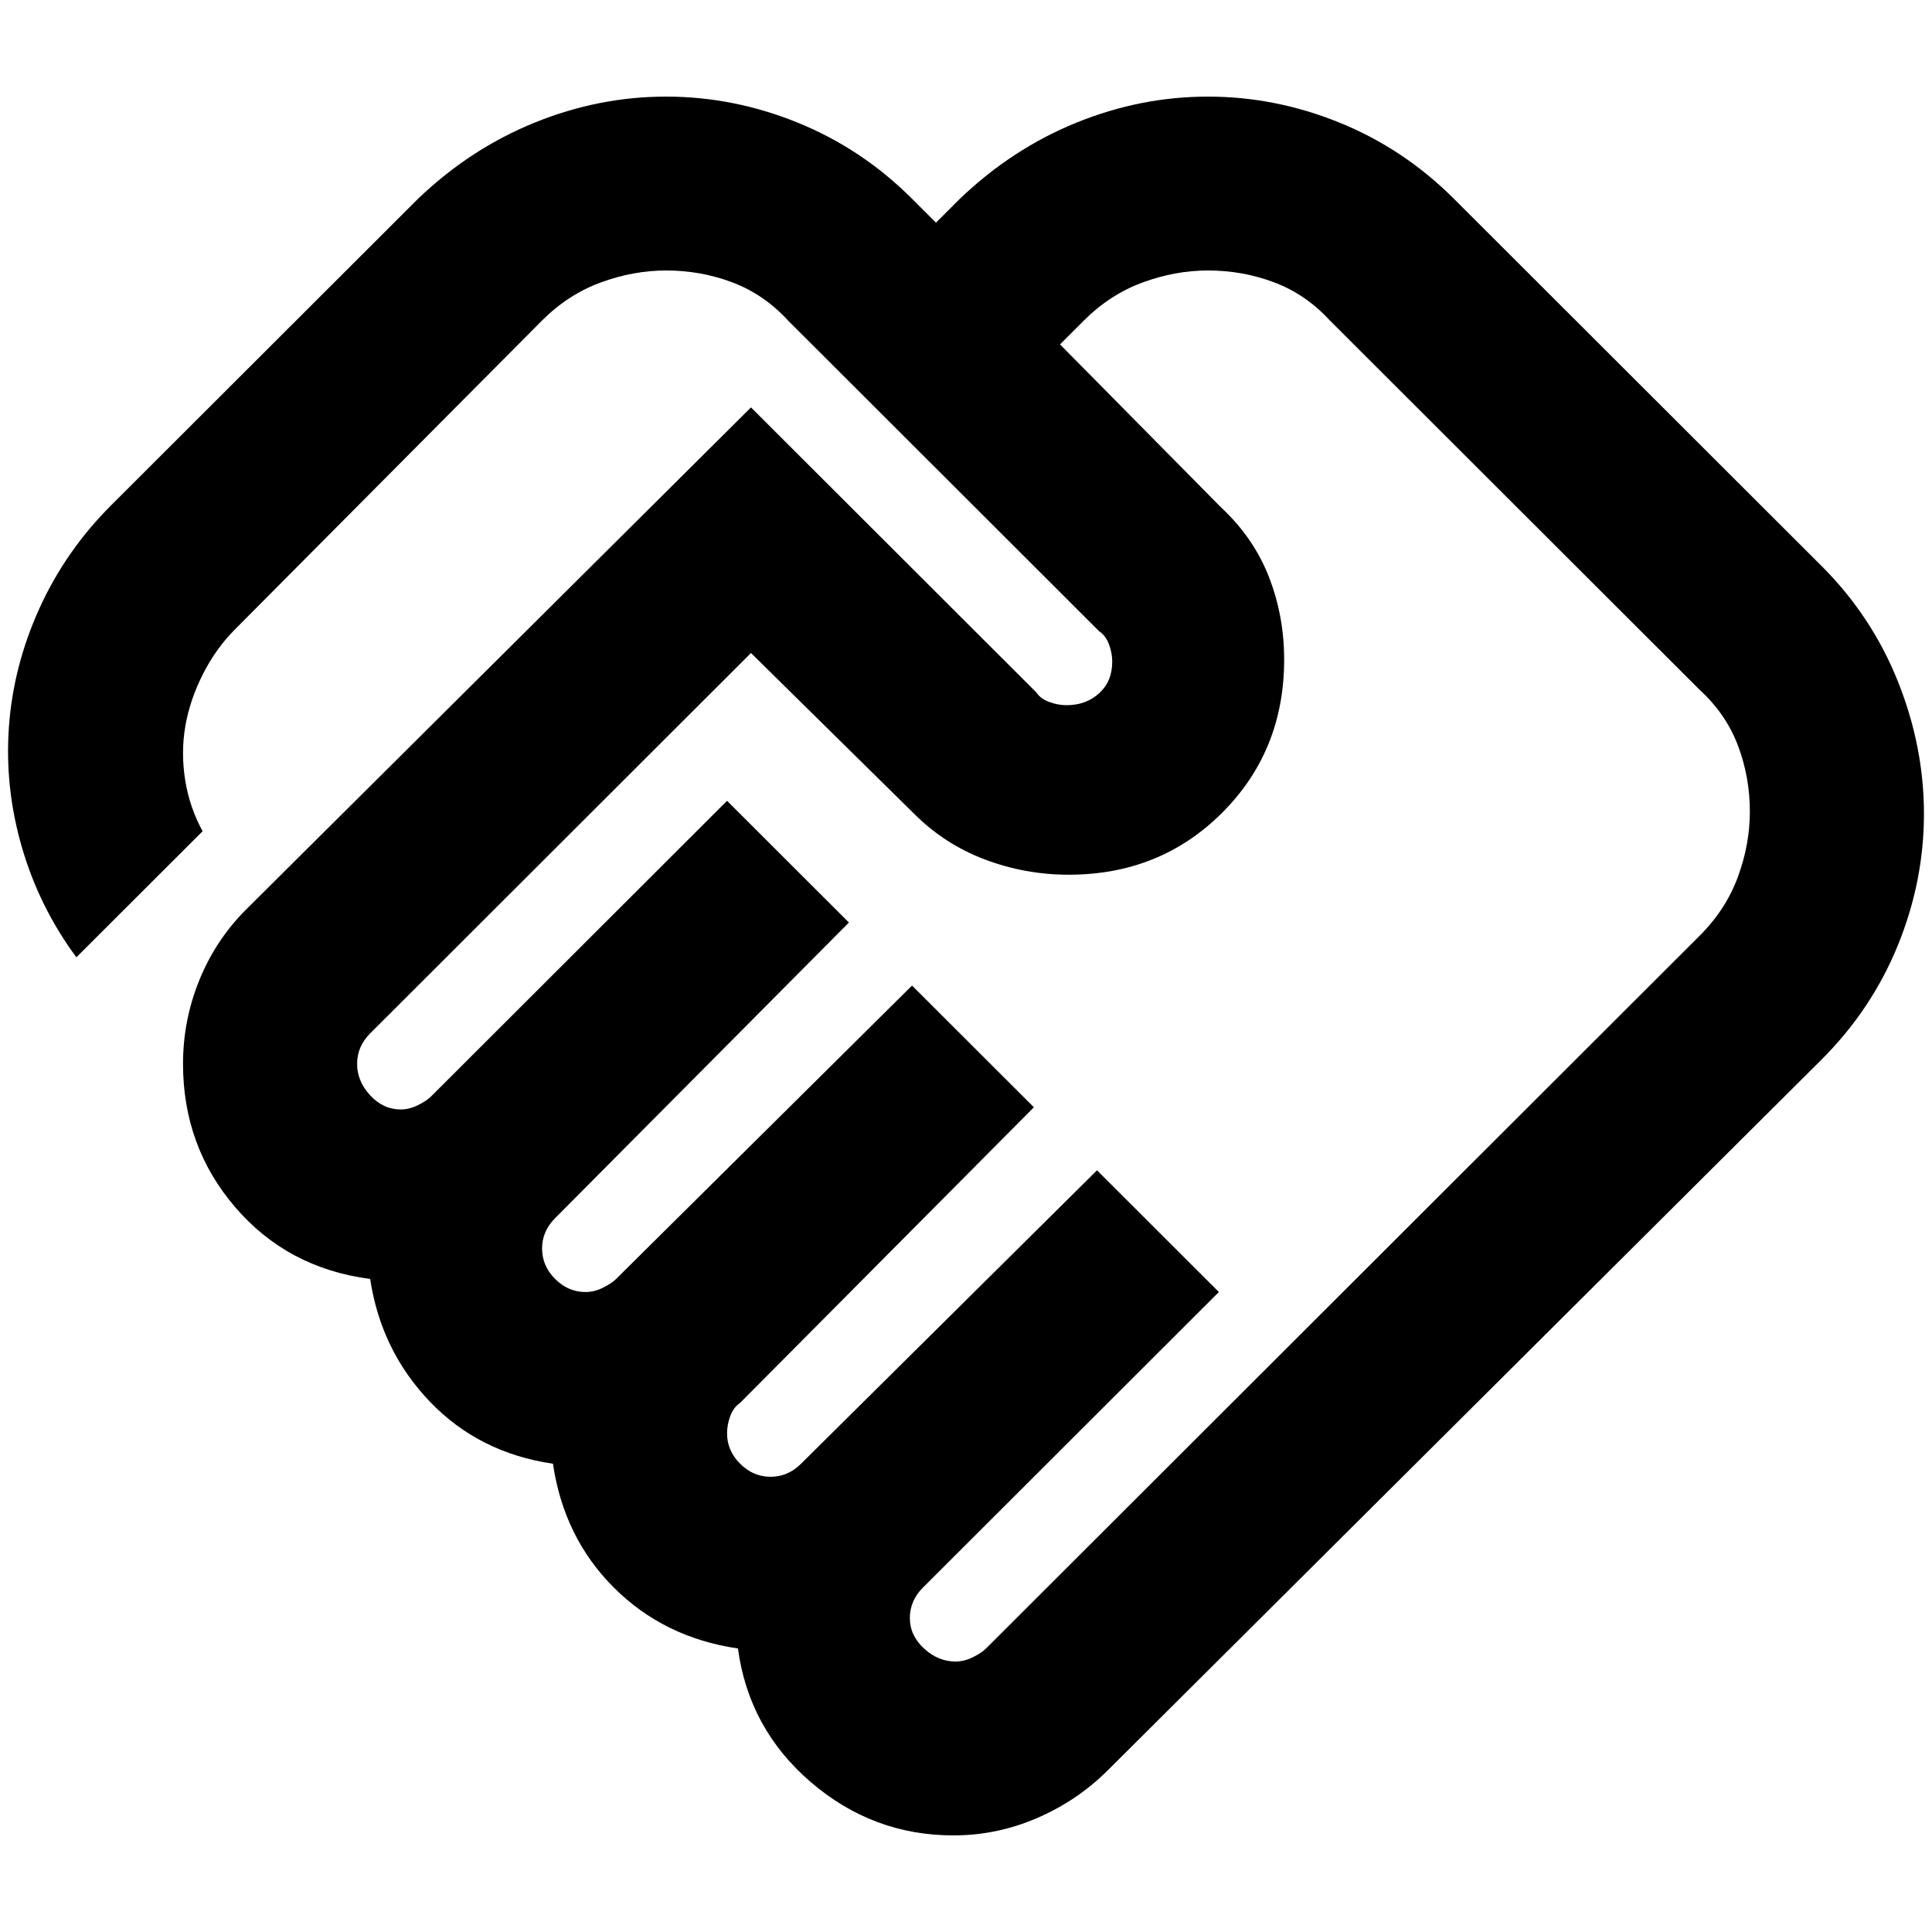<svg width="240" height="240" viewBox="0 0 240 240" fill="none" xmlns="http://www.w3.org/2000/svg">
<path d="M118.702 206.4C119.423 206.4 120.144 206.22 120.865 205.86C121.586 205.5 122.127 205.14 122.487 204.78L211.156 116.22C213.318 114.06 214.895 111.63 215.887 108.93C216.878 106.23 217.373 103.53 217.373 100.83C217.373 97.95 216.878 95.205 215.887 92.595C214.895 89.985 213.318 87.69 211.156 85.71L165.199 39.81C163.217 37.65 160.919 36.075 158.306 35.085C155.693 34.095 152.944 33.6 150.061 33.6C147.358 33.6 144.654 34.095 141.951 35.085C139.248 36.075 136.815 37.65 134.652 39.81L131.678 42.78L151.683 63.03C154.386 65.55 156.369 68.43 157.63 71.67C158.892 74.91 159.522 78.33 159.522 81.93C159.522 89.49 156.954 95.835 151.818 100.965C146.682 106.095 140.329 108.66 132.76 108.66C129.155 108.66 125.686 108.03 122.352 106.77C119.018 105.51 116.089 103.62 113.566 101.1L93.291 81.12L45.983 128.37C45.443 128.91 45.037 129.495 44.767 130.125C44.496 130.755 44.361 131.43 44.361 132.15C44.361 133.59 44.902 134.895 45.983 136.065C47.065 137.235 48.326 137.82 49.768 137.82C50.489 137.82 51.21 137.64 51.931 137.28C52.651 136.92 53.192 136.56 53.553 136.2L90.318 99.48L105.456 114.6L68.961 151.32C68.421 151.86 68.015 152.445 67.745 153.075C67.475 153.705 67.339 154.38 67.339 155.1C67.339 156.54 67.88 157.8 68.961 158.88C70.043 159.96 71.304 160.5 72.746 160.5C73.467 160.5 74.188 160.32 74.909 159.96C75.63 159.6 76.17 159.24 76.531 158.88L113.296 122.43L128.434 137.55L91.94 174.27C91.399 174.63 90.993 175.17 90.723 175.89C90.453 176.61 90.318 177.33 90.318 178.05C90.318 179.49 90.858 180.75 91.94 181.83C93.021 182.91 94.282 183.45 95.724 183.45C96.445 183.45 97.121 183.315 97.752 183.045C98.382 182.775 98.968 182.37 99.509 181.83L136.274 145.38L151.413 160.5L114.647 197.22C114.107 197.76 113.701 198.345 113.431 198.975C113.161 199.605 113.025 200.28 113.025 201C113.025 202.44 113.611 203.7 114.783 204.78C115.954 205.86 117.261 206.4 118.702 206.4ZM118.432 228C111.764 228 105.862 225.795 100.725 221.385C95.589 216.975 92.57 211.44 91.669 204.78C85.542 203.88 80.405 201.36 76.26 197.22C72.115 193.08 69.592 187.95 68.691 181.83C62.563 180.93 57.472 178.365 53.417 174.135C49.362 169.905 46.884 164.82 45.983 158.88C39.135 157.98 33.548 155.01 29.223 149.97C24.897 144.93 22.735 138.99 22.735 132.15C22.735 128.55 23.41 125.085 24.762 121.755C26.114 118.425 28.051 115.5 30.574 112.98L93.291 50.61L128.705 85.98C129.065 86.52 129.606 86.925 130.327 87.195C131.048 87.465 131.768 87.6 132.489 87.6C134.111 87.6 135.463 87.105 136.544 86.115C137.626 85.125 138.166 83.82 138.166 82.2C138.166 81.48 138.031 80.76 137.761 80.04C137.49 79.32 137.085 78.78 136.544 78.42L97.887 39.81C95.904 37.65 93.607 36.075 90.993 35.085C88.38 34.095 85.632 33.6 82.748 33.6C80.045 33.6 77.342 34.095 74.638 35.085C71.935 36.075 69.502 37.65 67.339 39.81L29.223 78.15C27.601 79.77 26.249 81.66 25.168 83.82C24.086 85.98 23.365 88.14 23.005 90.3C22.645 92.46 22.645 94.665 23.005 96.915C23.365 99.165 24.086 101.28 25.168 103.26L9.488 118.92C6.425 114.78 4.172 110.235 2.73 105.285C1.288 100.335 0.748 95.34 1.108 90.3C1.469 85.26 2.73 80.355 4.893 75.585C7.055 70.815 10.029 66.54 13.814 62.76L51.931 24.69C56.256 20.55 61.077 17.4 66.393 15.24C71.71 13.08 77.161 12 82.748 12C88.335 12 93.787 13.08 99.103 15.24C104.42 17.4 109.151 20.55 113.296 24.69L116.269 27.66L119.243 24.69C123.568 20.55 128.389 17.4 133.706 15.24C139.022 13.08 144.474 12 150.061 12C155.648 12 161.099 13.08 166.416 15.24C171.732 17.4 176.463 20.55 180.608 24.69L226.294 70.32C230.439 74.46 233.593 79.23 235.756 84.63C237.919 90.03 239 95.52 239 101.1C239 106.68 237.919 112.125 235.756 117.435C233.593 122.745 230.439 127.47 226.294 131.61L137.626 219.9C135.103 222.42 132.174 224.4 128.84 225.84C125.506 227.28 122.036 228 118.432 228Z" fill="black"/>
</svg>
